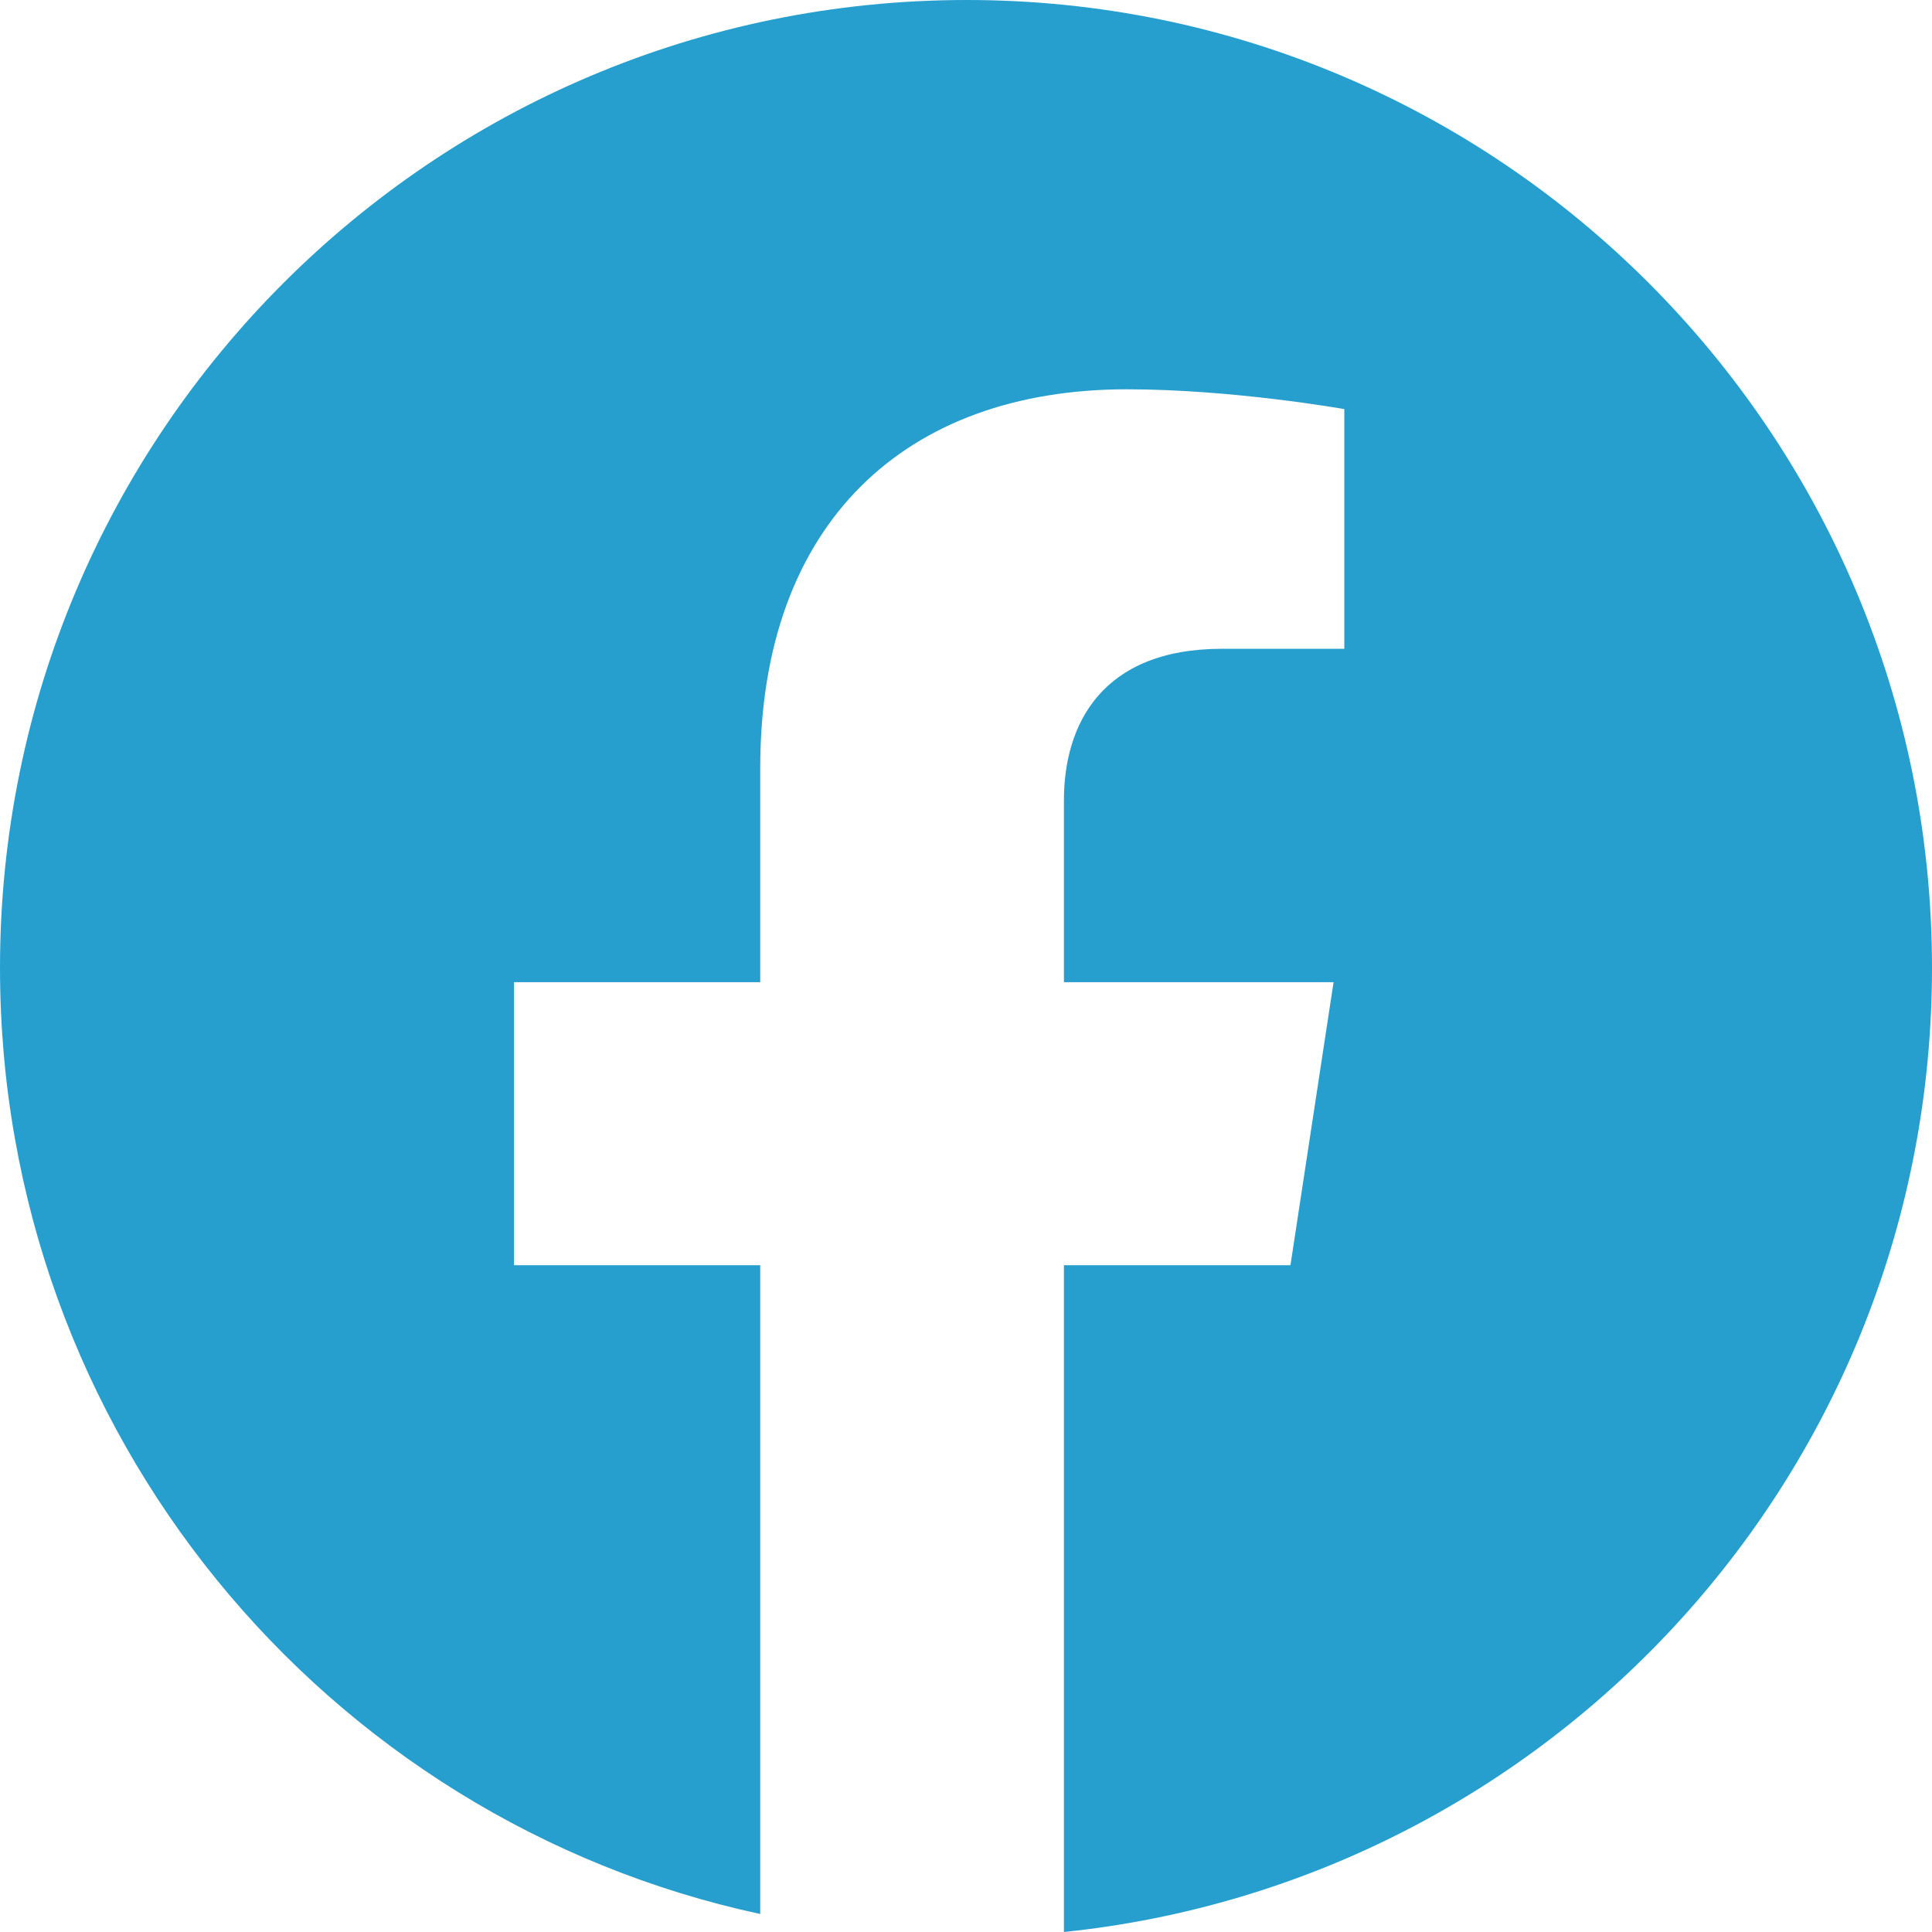 <svg width="16" height="16" viewBox="0 0 16 16" fill="none" xmlns="http://www.w3.org/2000/svg">
<path d="M8.007 0C3.587 0 0 3.582 0 8.015C0 11.866 2.694 15.075 6.296 15.851V10.478H4.257V8.134H6.296V6.358C6.296 4.328 7.501 3.224 9.332 3.224C10.21 3.224 11.133 3.388 11.133 3.388V5.373H10.121C9.124 5.373 8.811 6 8.811 6.627V8.134H11.044L10.687 10.478H8.811V16C12.845 15.582 16 12.179 16 8.015C16 3.582 12.413 0 8.007 0Z" fill="#269FCF"/>
</svg>
